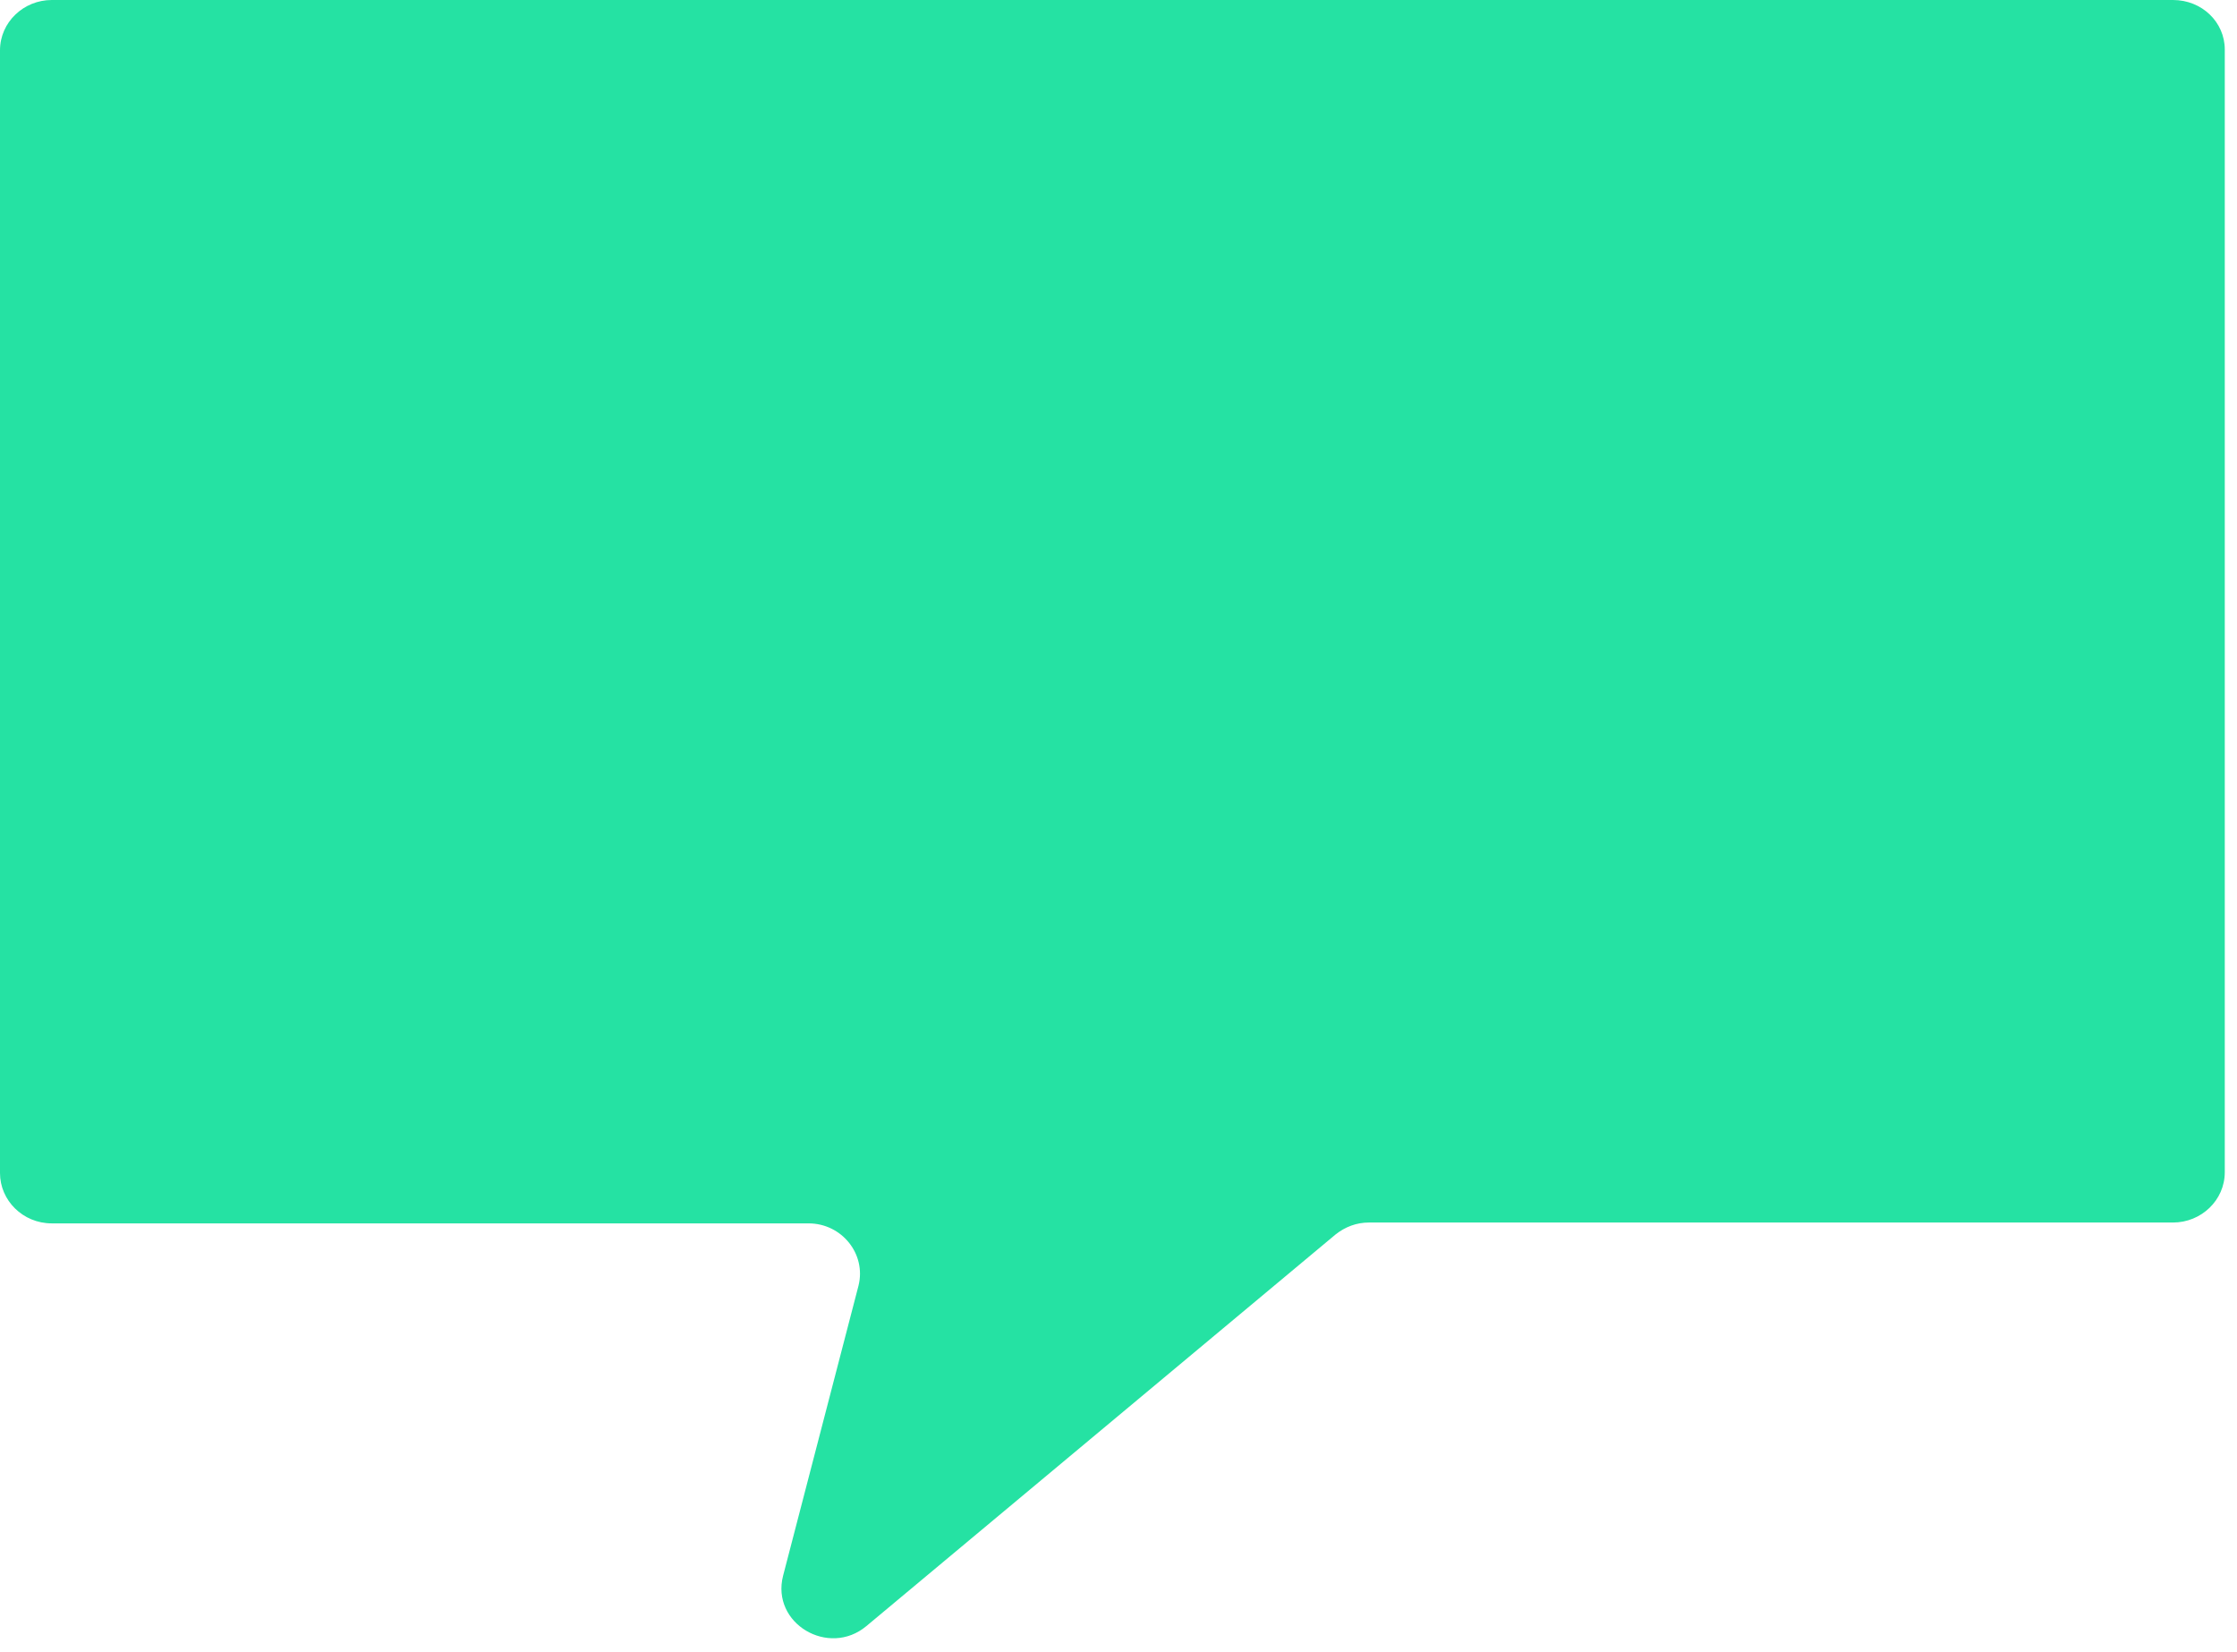 <?xml version="1.0" encoding="utf-8"?>
<svg xmlns="http://www.w3.org/2000/svg" fill="none" height="100%" overflow="visible" preserveAspectRatio="none" style="display: block;" viewBox="0 0 153 113" width="100%">
<path d="M148.625 0H3.539C1.619 0 0 1.517 0 3.442V80.221C0 82.088 1.559 83.663 3.539 83.663H55.3C57.579 83.663 59.258 85.763 58.718 87.922L53.56 107.759C52.72 111.026 56.679 113.359 59.258 111.201L91.346 84.422C92.006 83.897 92.785 83.605 93.625 83.605H148.625C150.544 83.605 152.164 82.088 152.164 80.163V3.384C152.164 1.517 150.604 0 148.625 0Z" fill="#25E2A3" id="Vector"/>
</svg>